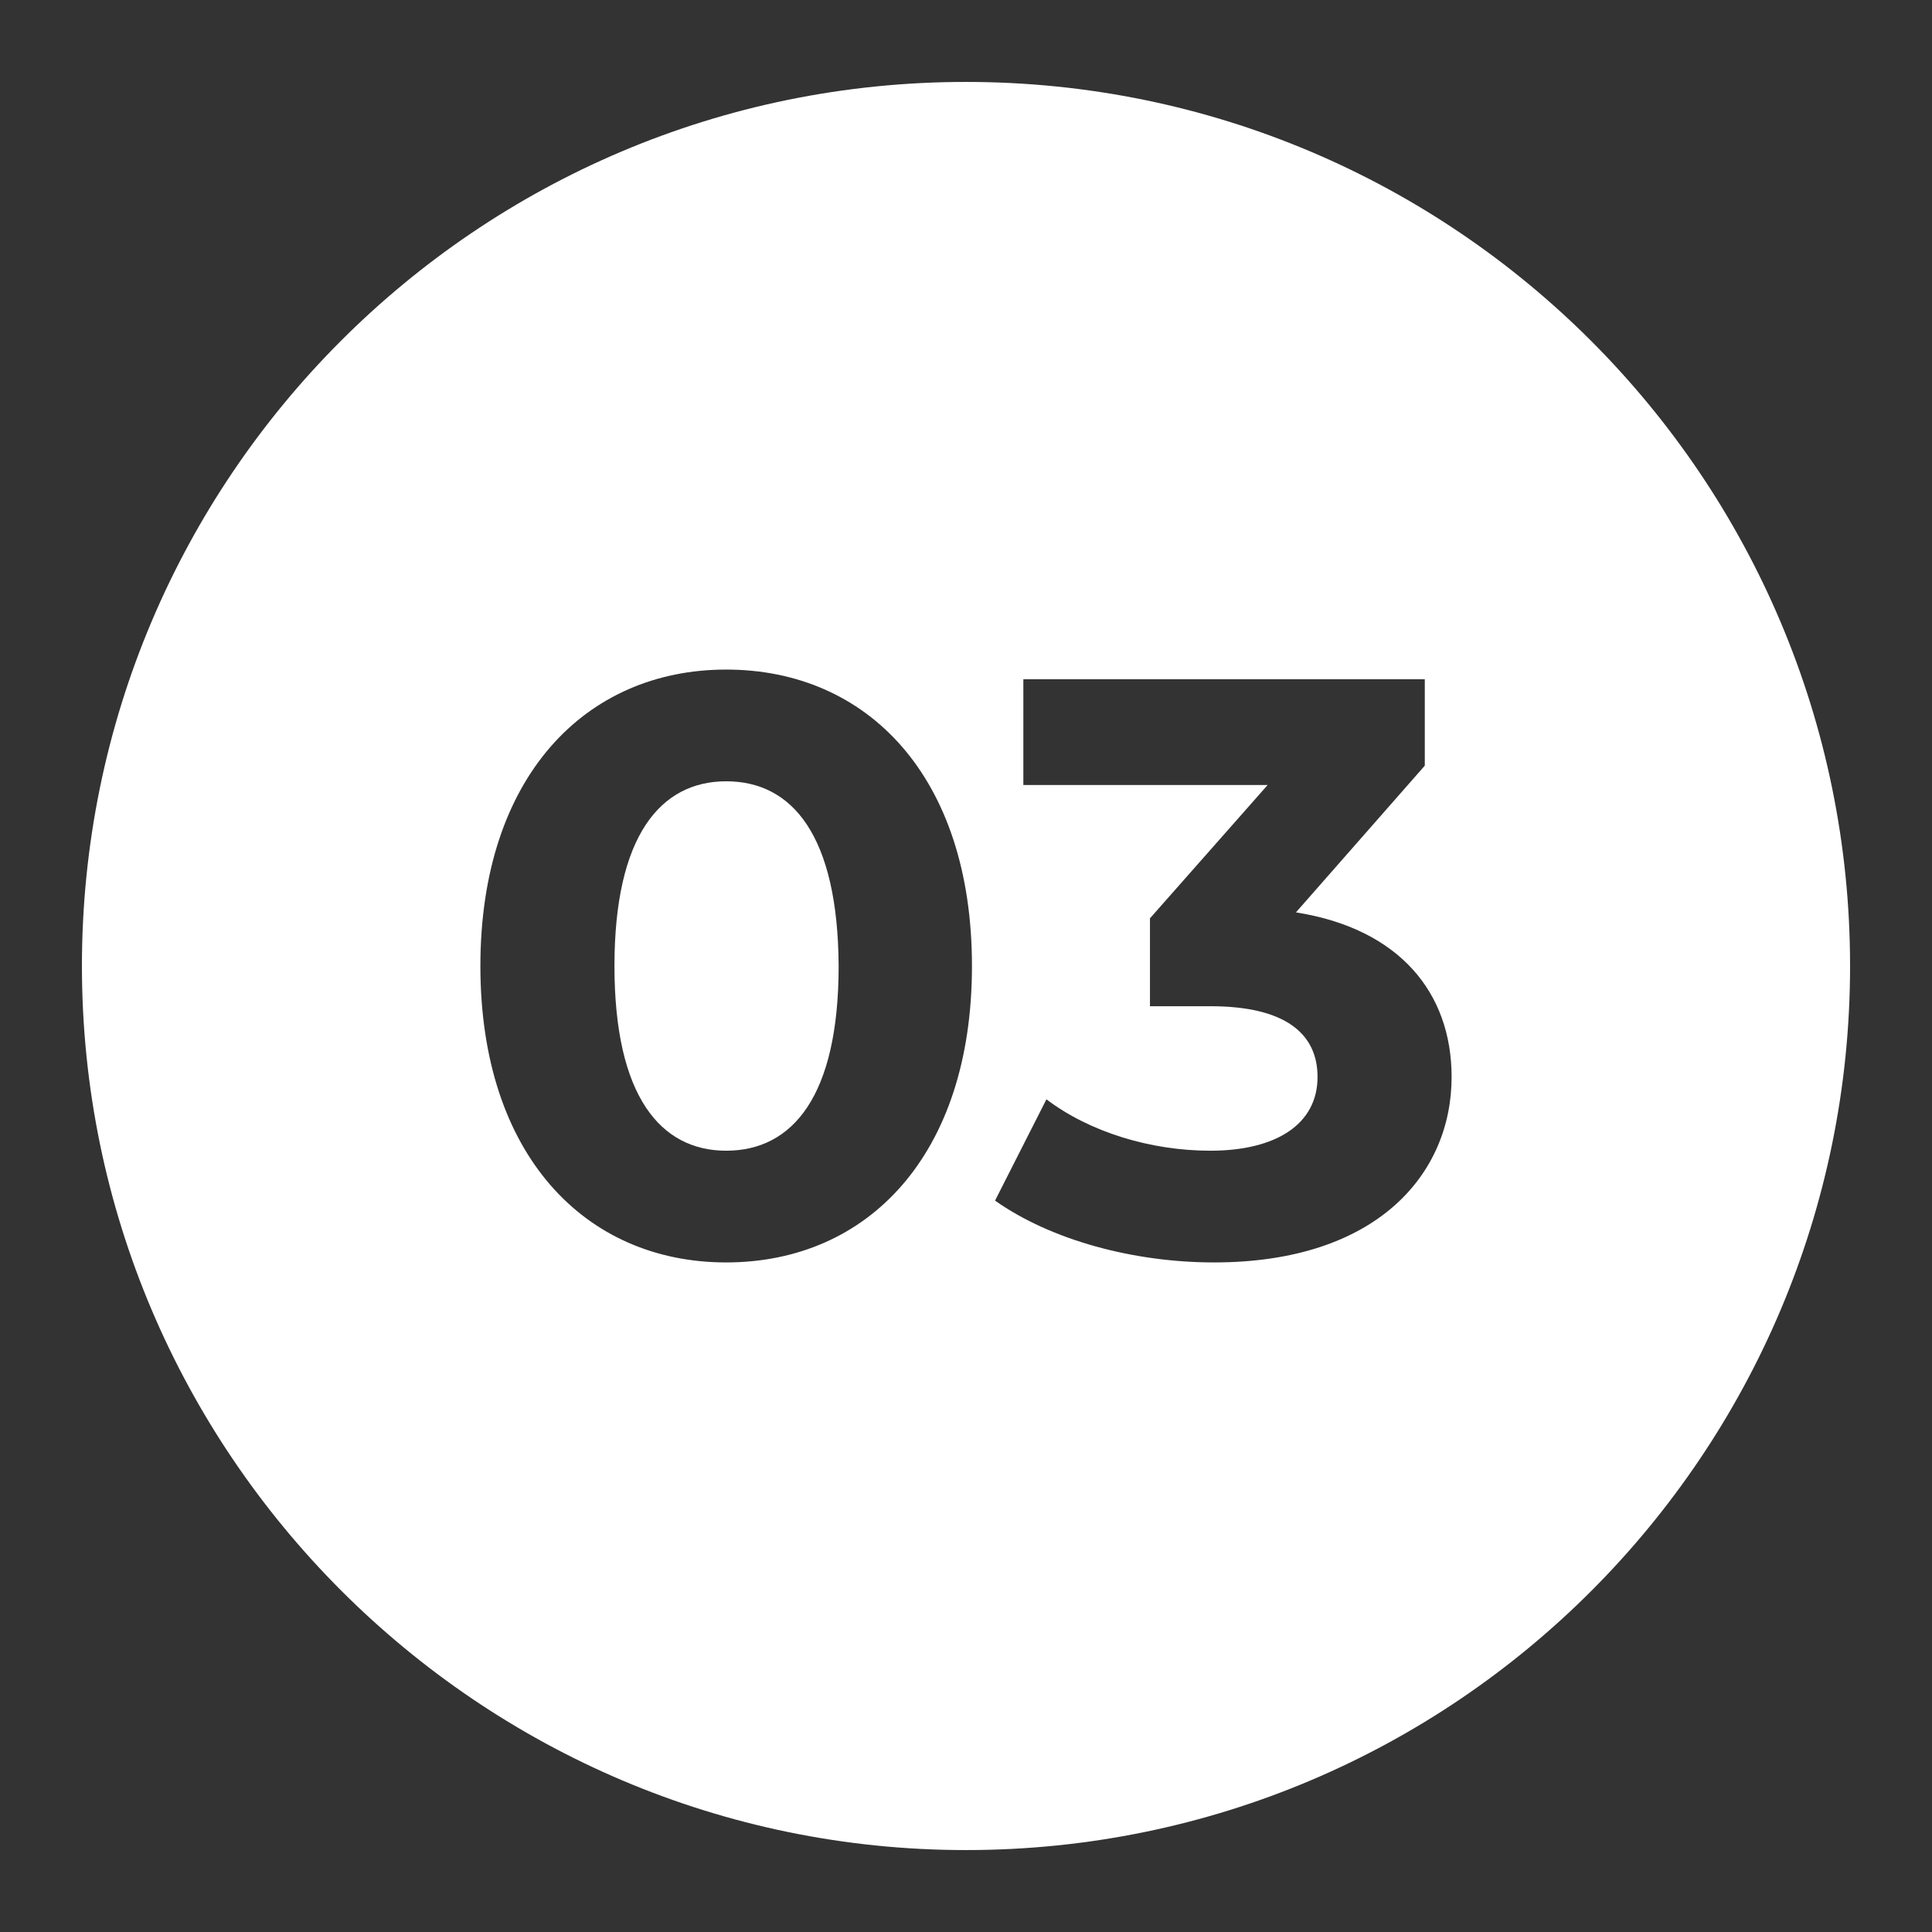 <?xml version="1.0" encoding="utf-8"?>
<!-- Generator: Adobe Illustrator 24.0.0, SVG Export Plug-In . SVG Version: 6.00 Build 0)  -->
<svg version="1.1" id="Layer_1" xmlns="http://www.w3.org/2000/svg" xmlns:xlink="http://www.w3.org/1999/xlink" x="0px" y="0px"
	 viewBox="0 0 259.4 259.4" style="enable-background:new 0 0 259.4 259.4;" xml:space="preserve">
<rect x="0" y="0" width="259.4" height="259.4" fill="#333333" stroke="none"/>
<style type="text/css">
	.st0{fill:#FFFFFF;}
</style>
<g>
	<path class="st0" d="M129.7,11C64,11,11,64.3,11,129.7s53.3,118.7,118.7,118.7c65.7,0,118.7-53.3,118.7-118.7S195.4,11,129.7,11z
		 M97.5,169.5c-18.9,0-33-14.4-33-39.8s14.1-39.8,33-39.8c19,0,33,14.4,33,39.8S116.5,169.5,97.5,169.5z M163,169.5
		c-10.8,0-21.9-3-29.4-8.3l6.9-13.6c5.8,4.4,14,6.9,22,6.9c8.9,0,14.4-3.6,14.4-9.9c0-5.8-4.3-9.5-14.4-9.5h-8.1v-11.8l15.8-17.9
		h-32.8V91.2h53.9v11.6L174,122.5c13.9,2.2,20.9,10.8,20.9,22.1C194.9,157.6,184.9,169.5,163,169.5z"/>
	<path class="st0" d="M97.5,104.9c-8.8,0-15,7.3-15,24.8s6.2,24.8,15,24.8c8.9,0,15.1-7.3,15.1-24.8
		C112.5,112.2,106.4,104.9,97.5,104.9z"/>
</g>
</svg>
